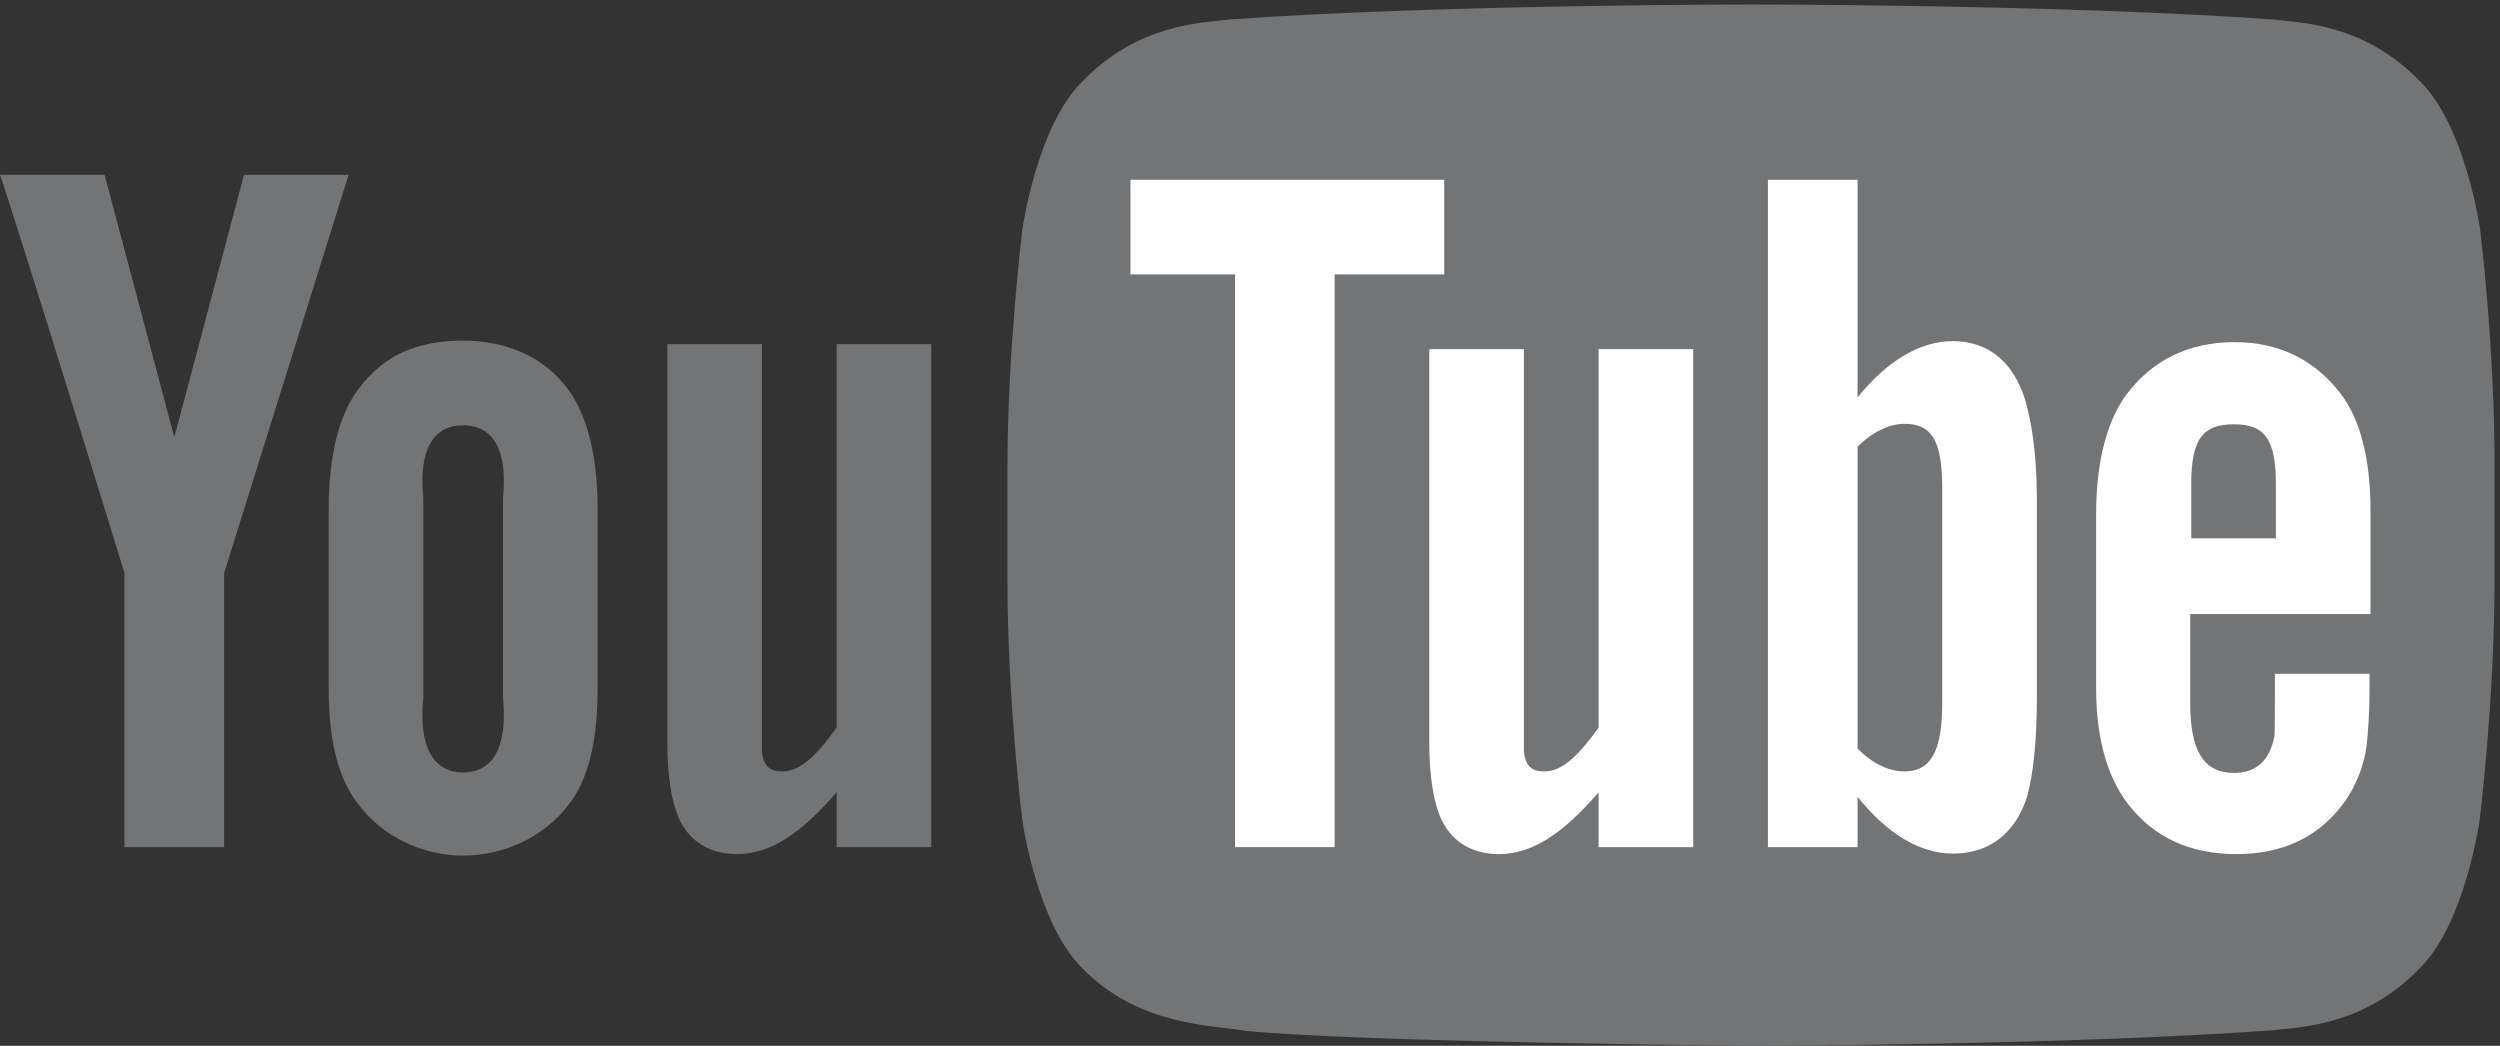 <?xml version="1.0" encoding="utf-8"?>
<!-- Generator: Adobe Illustrator 19.1.0, SVG Export Plug-In . SVG Version: 6.00 Build 0)  -->
<svg version="1.1" id="Layer_1" xmlns="http://www.w3.org/2000/svg" xmlns:xlink="http://www.w3.org/1999/xlink" x="0px" y="0px"
	 viewBox="0 0 502 210" enable-background="new 0 0 502 210" xml:space="preserve">
<rect x="0" y="0" width="502" height="210" fill="#333333" stroke="none"/>
<path fill="#727475" d="M498,46c0,0-2.9-20.5-11.9-29.5C474.8,4.7,462.1,4.6,456.2,3.9c-41.8-3-104.5-3-104.5-3h-0.1
	c0,0-62.7,0-104.5,3c-5.8,0.7-18.6,0.8-29.9,12.6c-9,9-11.9,29.5-11.9,29.5s-3,24.1-3,48.1v22.6c0,24.1,3,48.1,3,48.1
	s2.9,20.5,11.9,29.5c11.4,11.8,26.3,11.5,32.9,12.7c23.9,2.3,101.5,3,101.5,3s62.7-0.1,104.5-3.1c5.8-0.7,18.6-0.8,29.9-12.6
	c9-9,11.9-29.5,11.9-29.5s3-24.1,3-48.1V94.1C501,70.1,498,46,498,46"/>
<path fill="#727475" d="M187,170.1h-19v-11c-7.2,8.3-13.3,12.4-20,12.4c-5.8,0-9.9-2.8-11.9-7.7c-1.2-3-2.1-7.8-2.1-14.7v-80h19v75
	c0,4.2,0,6,0,7c0.4,2.8,1.6,3.8,4.1,3.8c3.6,0,6.9-3.2,10.9-8.8v-77h19V170.1"/>
<g>
	<path fill="#727475" d="M120,102.1c0-10.8-2.2-18.9-6-24c-5.1-6.9-13-9.7-21-9.7c-9.1,0-15.9,2.8-21,9.7c-3.9,5.1-6,13.3-6,24.1
		l0,35.9c0,10.7,1.9,18.1,5.8,23.2c5.1,6.9,13.2,10.5,21.2,10.5s16.3-3.6,21.4-10.5c3.8-5.1,5.6-12.5,5.6-23.2V102.1 M101,140.1
		c1,10-2.1,15-8,15c-5.9,0-9-5-8-15v-40c-1-10,2.1-14.7,8-14.7s9,4.7,8,14.7L101,140.1z"/>
	<path fill="#727475" d="M45,115.1v55H25v-55c0,0-20.7-67.4-25-80h21l14,52.7l14-52.7h21L45,115.1"/>
</g>
<path fill="#FFFFFF" d="M476,123.1l0-20.4c0-10.7-2.1-18.5-5.9-23.5c-5.1-6.8-12.3-10.5-21.4-10.5c-9.2,0-16.5,3.6-21.7,10.5
	c-3.8,5.1-6.1,13.3-6.1,24v35c0,10.6,2.5,18.1,6.3,23.1c5.2,6.8,12.4,10.2,21.9,10.2c9.5,0,16.9-3.6,21.9-10.8
	c2.2-3.2,3.6-6.8,4.2-10.8c0.2-1.8,0.6-5.9,0.6-11.8v-2.8h-19c0,7.3,0,11.6-0.1,12.6c-1,4.8-3.6,7.3-8.1,7.3
	c-6.2,0-8.8-4.6-8.8-13.9v-18H476 M440,97.1c0-9.3,2.6-11.9,8.6-11.9c6,0,8.4,2.8,8.4,12v10.9l-17,0V97.1z"/>
<path fill="#FFFFFF" d="M392.1,68.5c-6.7,0-13.3,4.1-19.1,11.3l0-43.7h-18v134h18l0-10.1c6,7.5,12.6,11.4,19.1,11.4
	c7.2,0,12.5-3.9,14.9-11.3c1.2-4.2,2-10.8,2-20v-40c0-9.5-1.2-15.9-2.4-20C404.2,72.7,399.3,68.5,392.1,68.5 M390,141.1
	c0,10-2.4,13.8-7.6,13.8c-3,0-6.4-1.5-9.4-4.6l0-60.6c3-3,6.4-4.6,9.4-4.6c5.2,0,7.6,2.9,7.6,12.9V141.1z"/>
<path fill="#FFFFFF" d="M340,170.1h-19v-11c-7.2,8.3-13.3,12.4-20,12.4c-5.8,0-9.9-2.8-11.9-7.7c-1.2-3-2.1-7.8-2.1-14.7v-79h19v74
	c0,4.2,0,6,0,7c0.4,2.8,1.6,3.8,4.1,3.8c3.6,0,6.9-3.2,10.9-8.8v-76h19V170.1"/>
<polyline fill="#FFFFFF" points="268,170.1 248,170.1 248,55.1 227,55.1 227,36.1 290,36.1 290,55.1 268,55.1 268,170.1 "/>
</svg>
